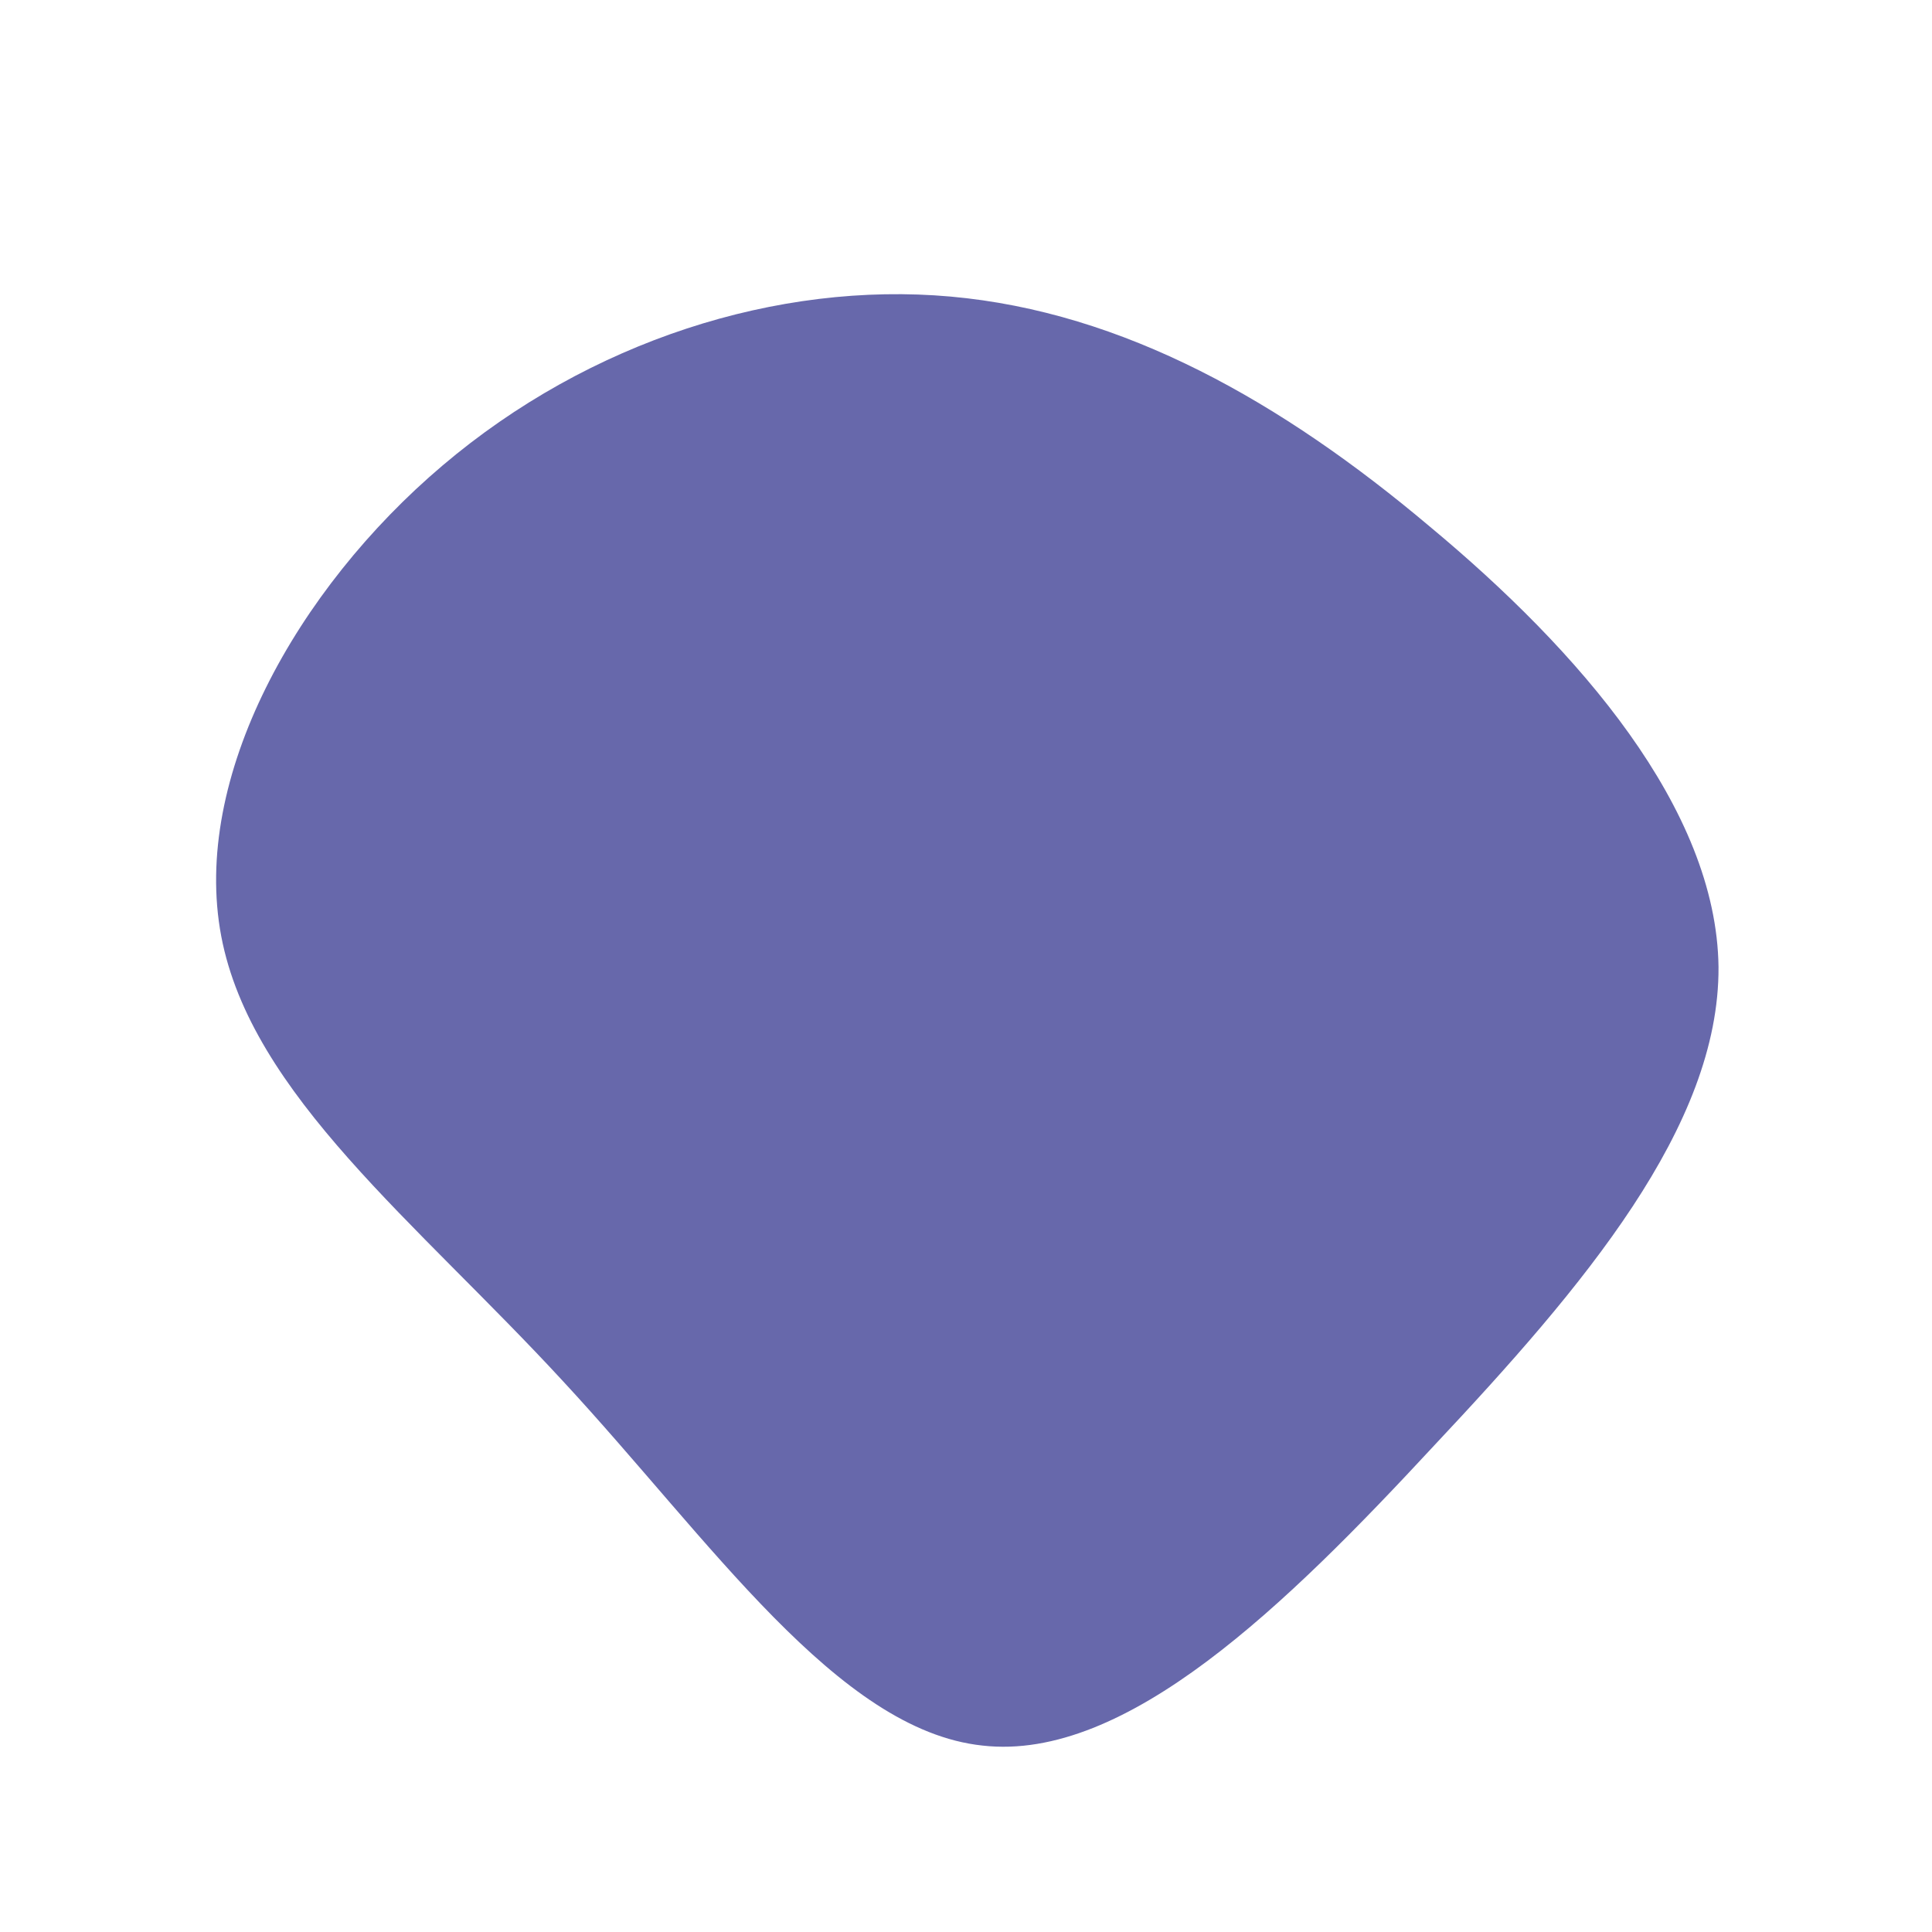 <?xml version="1.0" encoding="UTF-8" standalone="no"?> <svg xmlns="http://www.w3.org/2000/svg" viewBox="0 0 200 200"> <path fill="#6768AB" d="M48,-45.5C63.4,-32.7,77.7,-16.3,77.9,0.1C78,16.6,63.9,33.2,48.5,49.6C33.2,66.1,16.6,82.4,1.7,80.7C-13.3,79.1,-26.5,59.4,-41.7,43C-56.9,26.5,-74,13.3,-77.1,-3.1C-80.2,-19.5,-69.3,-39,-54.2,-51.8C-39,-64.7,-19.5,-70.9,-1.6,-69.3C16.3,-67.7,32.7,-58.4,48,-45.5Z" transform="translate(100 100)"></path> </svg> 